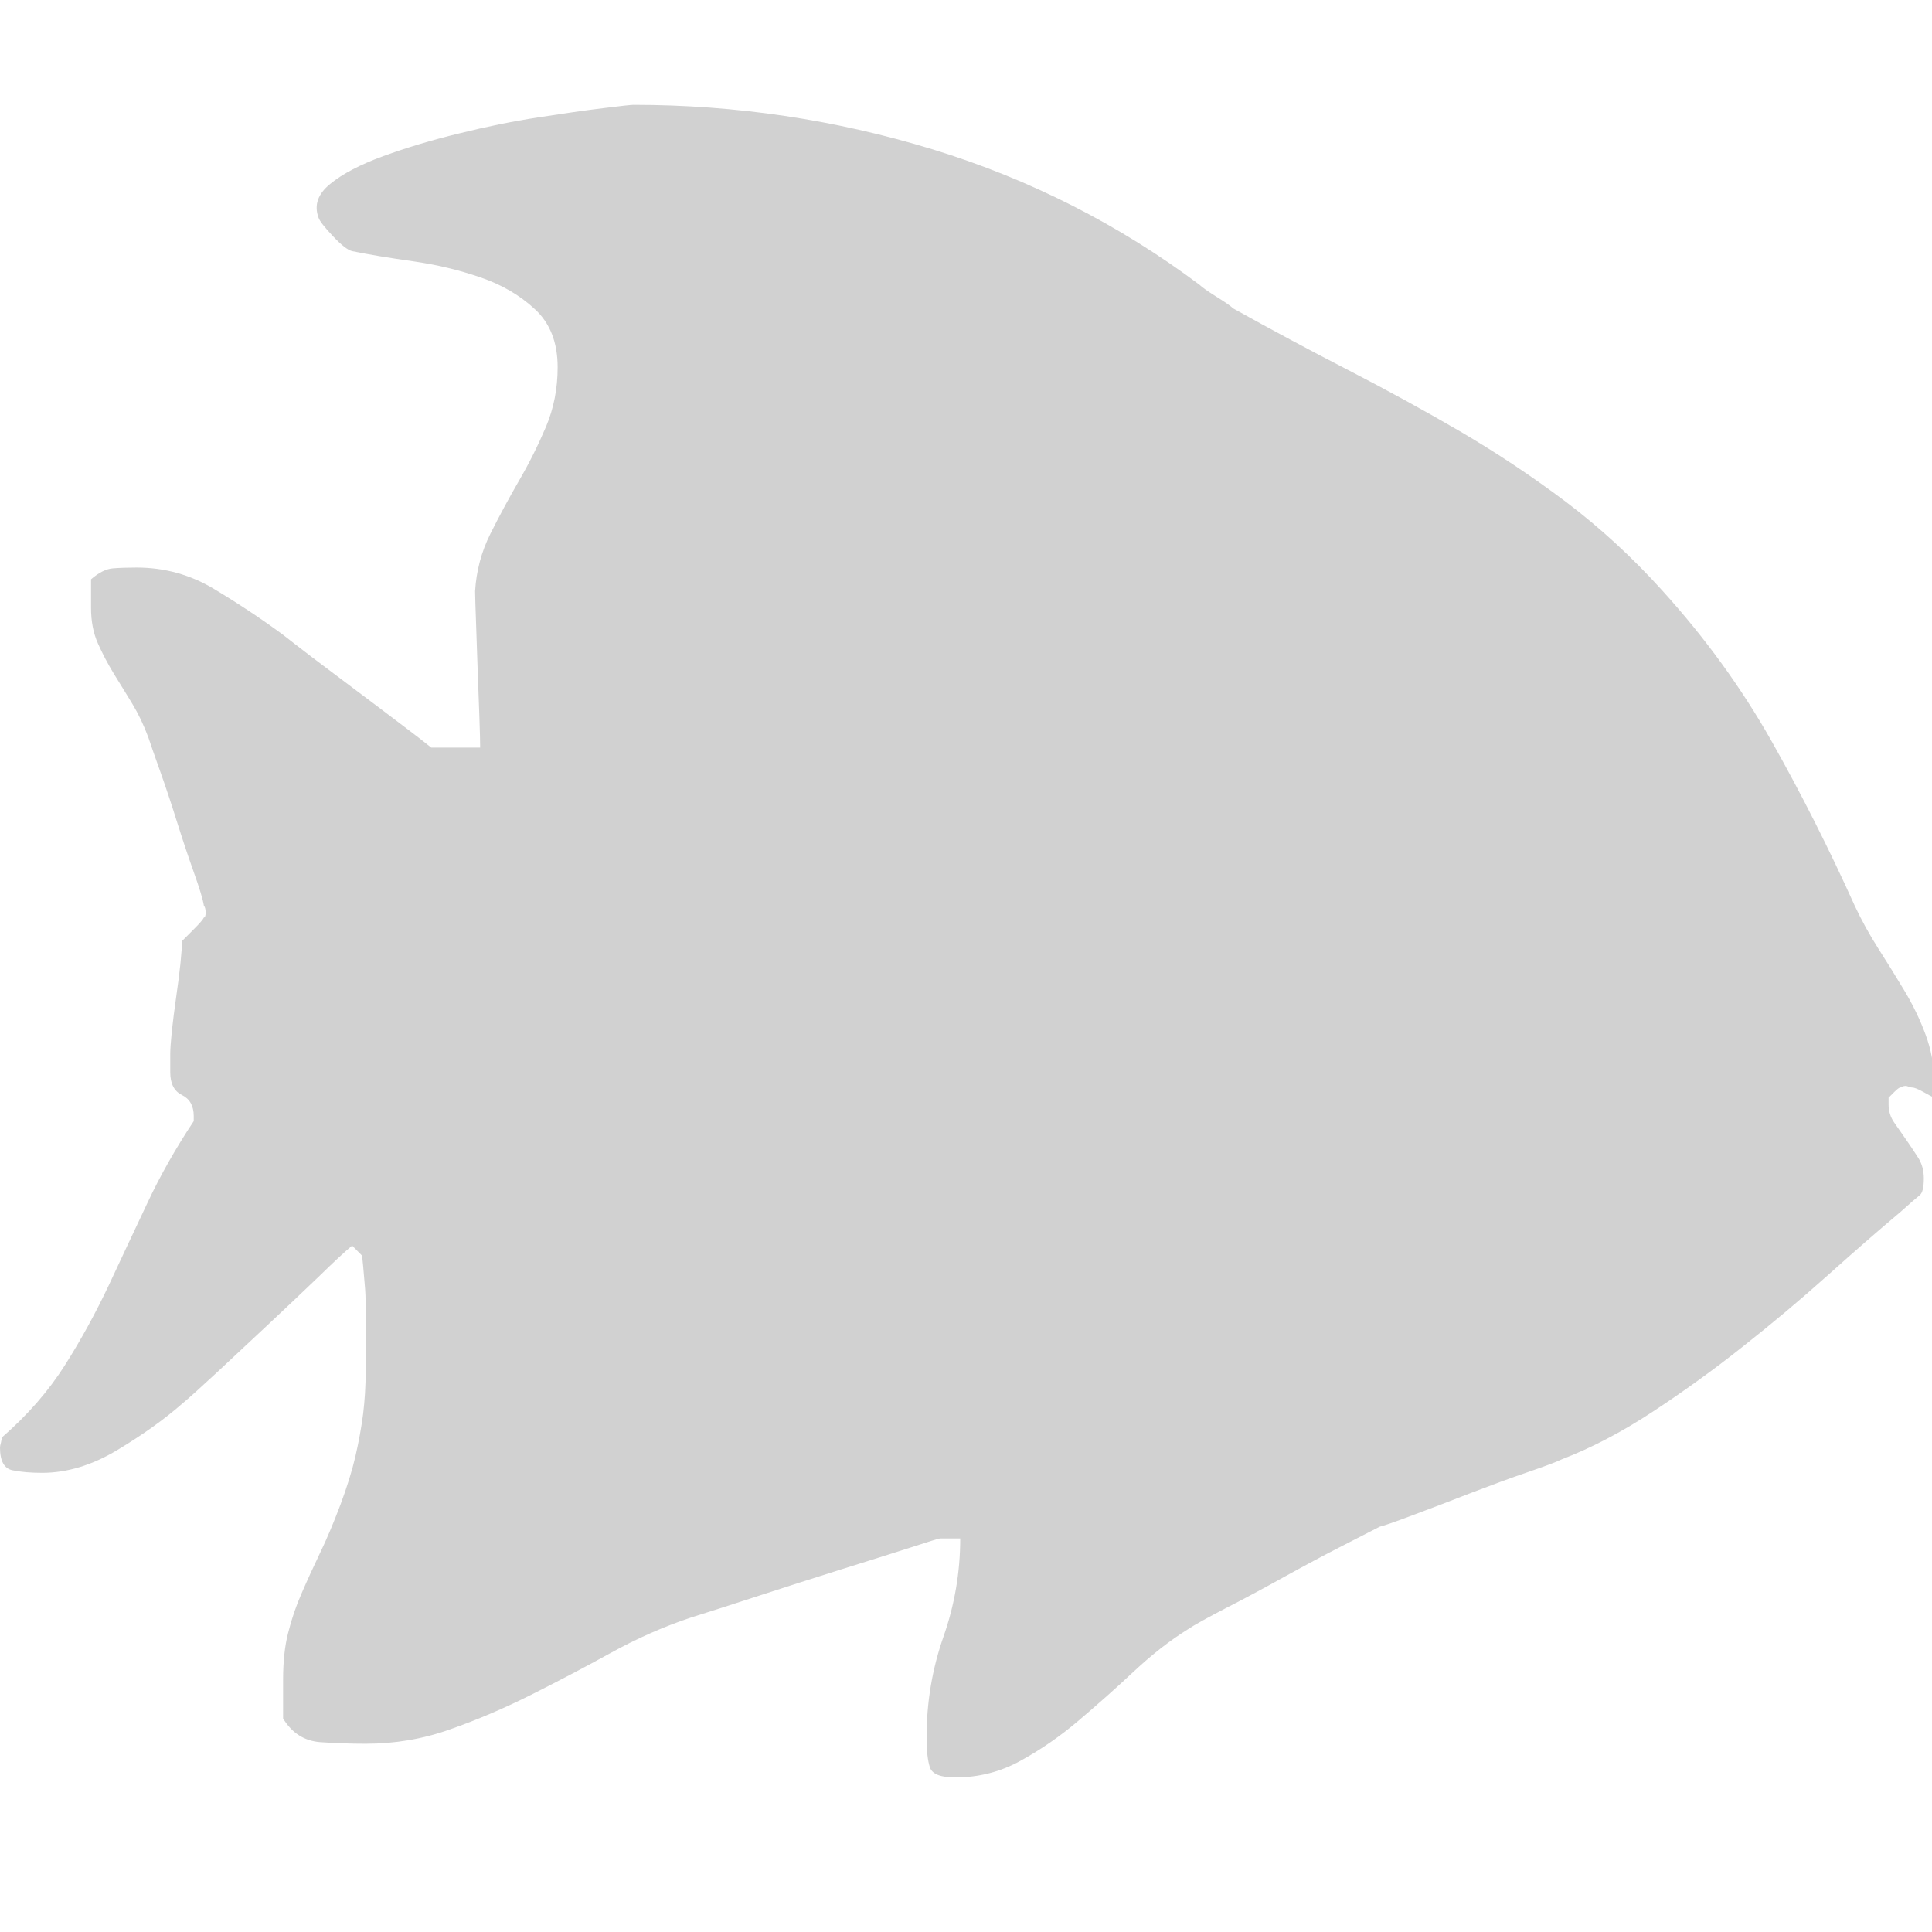 <svg xmlns="http://www.w3.org/2000/svg" xmlns:xlink="http://www.w3.org/1999/xlink" version="1.1" x="0px" y="0px" viewBox="0 0 100 100" enable-background="new 0 0 100 100" xml:space="preserve" aria-hidden="true" width="100px" height="100px" style="fill:url(#CerosGradient_ida5a98a3a7);"><defs><linearGradient class="cerosgradient" data-cerosgradient="true" id="CerosGradient_ida5a98a3a7" gradientUnits="userSpaceOnUse" x1="50%" y1="100%" x2="50%" y2="0%"><stop offset="0%" stop-color="#D1D1D1"/><stop offset="100%" stop-color="#D1D1D1"/></linearGradient><linearGradient/></defs><g><path fill-rule="evenodd" clip-rule="evenodd" d="M99.577,60.995c0,0.463-0.068,0.753-0.214,0.87   c-0.145,0.112-0.477,0.401-1.003,0.872c-1.106,0.927-2.357,2.02-3.748,3.264c-1.396,1.252-2.862,2.482-4.404,3.699   c-1.541,1.224-3.111,2.351-4.709,3.401c-1.597,1.045-3.152,1.854-4.667,2.435c-0.229,0.118-0.816,0.339-1.742,0.657   c-0.934,0.317-1.916,0.685-2.967,1.086c-1.044,0.408-2.032,0.787-2.967,1.134c-0.927,0.352-1.506,0.553-1.742,0.608   c-0.346,0.173-1.003,0.512-1.957,1.003c-0.961,0.491-1.963,1.03-3.015,1.611c-1.044,0.58-2.046,1.12-3.008,1.61   c-0.954,0.497-1.61,0.857-1.957,1.092c-0.933,0.581-1.859,1.308-2.792,2.179c-0.928,0.871-1.875,1.708-2.836,2.524   c-0.954,0.815-1.957,1.507-3.008,2.087C51.797,91.709,50.663,92,49.439,92c-0.753,0-1.189-0.173-1.307-0.519   c-0.117-0.354-0.172-0.872-0.172-1.57c0-1.797,0.289-3.525,0.87-5.186c0.581-1.652,0.871-3.354,0.871-5.096h-1.044   c-0.063,0-0.581,0.165-1.569,0.484c-0.989,0.317-2.179,0.69-3.575,1.127c-1.396,0.436-2.807,0.892-4.231,1.354   c-1.425,0.464-2.601,0.844-3.533,1.134c-1.391,0.464-2.772,1.072-4.136,1.826c-1.368,0.754-2.751,1.479-4.142,2.178   c-1.396,0.699-2.793,1.294-4.19,1.784c-1.39,0.497-2.848,0.74-4.355,0.74c-0.761,0-1.542-0.027-2.357-0.083   c-0.81-0.063-1.453-0.464-1.916-1.224v-1.999c0-0.934,0.082-1.742,0.263-2.44c0.173-0.699,0.407-1.384,0.698-2.047   c0.29-0.671,0.608-1.362,0.955-2.089c0.352-0.726,0.697-1.555,1.051-2.488c0.345-0.928,0.607-1.771,0.781-2.524   c0.172-0.754,0.304-1.479,0.395-2.178c0.082-0.692,0.131-1.418,0.131-2.178c0-0.755,0-1.625,0-2.614c0-0.173,0-0.436,0-0.781   c0-0.408-0.014-0.782-0.049-1.134c-0.027-0.346-0.055-0.665-0.082-0.954c-0.028-0.291-0.05-0.464-0.05-0.526l-0.519-0.525   c-0.352,0.291-0.933,0.829-1.741,1.618c-0.816,0.781-1.688,1.611-2.621,2.482c-0.927,0.871-1.813,1.693-2.655,2.482   c-0.844,0.781-1.439,1.32-1.791,1.611c-0.927,0.809-2.047,1.61-3.354,2.393c-1.308,0.787-2.607,1.175-3.879,1.175   c-0.588,0-1.093-0.041-1.529-0.131C0.221,76.021,0,75.626,0,74.928c0-0.055,0.014-0.146,0.049-0.263   c0.027-0.11,0.041-0.2,0.041-0.256c1.335-1.161,2.427-2.414,3.271-3.748c0.845-1.334,1.598-2.718,2.269-4.135   c0.663-1.425,1.335-2.849,2.005-4.273c0.664-1.417,1.466-2.828,2.393-4.224v-0.264c0-0.519-0.201-0.885-0.608-1.086   c-0.408-0.2-0.608-0.595-0.608-1.175V54.55c0-0.234,0.027-0.629,0.083-1.183c0.062-0.546,0.131-1.127,0.221-1.742   c0.091-0.608,0.16-1.188,0.222-1.735c0.056-0.553,0.083-0.947,0.083-1.183c0.117-0.11,0.318-0.318,0.608-0.608   s0.471-0.49,0.525-0.608c0.056,0,0.09-0.089,0.09-0.263c0-0.173-0.034-0.29-0.09-0.346c-0.055-0.353-0.235-0.927-0.525-1.742   c-0.29-0.816-0.581-1.687-0.872-2.614c-0.289-0.927-0.58-1.797-0.87-2.613c-0.291-0.815-0.491-1.39-0.608-1.743   c-0.236-0.636-0.512-1.217-0.83-1.742c-0.318-0.519-0.637-1.044-0.961-1.563c-0.318-0.525-0.596-1.051-0.823-1.569   c-0.234-0.525-0.353-1.134-0.353-1.833v-1.479c0.408-0.354,0.788-0.54,1.135-0.567c0.352-0.027,0.753-0.041,1.224-0.041   c1.451,0,2.8,0.372,4.052,1.134c1.251,0.753,2.427,1.534,3.533,2.351c0.291,0.228,0.796,0.622,1.521,1.176   c0.732,0.546,1.501,1.127,2.316,1.742c0.81,0.608,1.583,1.189,2.309,1.742c0.728,0.546,1.231,0.94,1.521,1.176h2.53   c0-0.29-0.014-0.83-0.041-1.611c-0.027-0.788-0.056-1.598-0.09-2.44c-0.027-0.844-0.055-1.653-0.083-2.441   c-0.027-0.781-0.048-1.321-0.048-1.61c0.062-1.045,0.325-2.034,0.788-2.961c0.463-0.926,0.961-1.846,1.479-2.744   c0.525-0.899,0.989-1.833,1.396-2.786c0.408-0.962,0.609-1.992,0.609-3.092c0-1.278-0.388-2.281-1.177-3.008   c-0.78-0.726-1.729-1.278-2.835-1.652c-1.099-0.381-2.268-0.656-3.484-0.83c-1.224-0.173-2.268-0.345-3.14-0.524   c-0.234-0.057-0.566-0.318-1.002-0.782s-0.685-0.781-0.739-0.954c-0.236-0.644-0.036-1.224,0.607-1.743   c0.637-0.525,1.556-1.001,2.745-1.438c1.197-0.436,2.504-0.83,3.928-1.175c1.425-0.354,2.786-0.63,4.094-0.831   c1.307-0.2,2.427-0.366,3.36-0.477c0.926-0.117,1.452-0.173,1.569-0.173c5.29,0,10.448,0.768,15.476,2.303   c5.026,1.542,9.639,3.879,13.822,7.012c0.117,0.117,0.407,0.324,0.871,0.615c0.463,0.29,0.754,0.491,0.87,0.608   c1.979,1.1,3.956,2.164,5.934,3.18c1.971,1.018,3.906,2.075,5.795,3.175c1.888,1.106,3.72,2.323,5.496,3.658   c1.771,1.341,3.443,2.876,5.014,4.619c2.206,2.44,4.08,5.026,5.621,7.751c1.543,2.73,2.981,5.579,4.315,8.539   c0.353,0.754,0.761,1.493,1.224,2.22c0.464,0.727,0.913,1.452,1.35,2.179c0.435,0.726,0.801,1.479,1.091,2.268   c0.291,0.781,0.437,1.576,0.437,2.393v0.871c-0.118-0.056-0.305-0.159-0.567-0.305c-0.263-0.145-0.45-0.222-0.567-0.222   c-0.055,0-0.117-0.014-0.172-0.041c-0.063-0.027-0.119-0.042-0.174-0.042c-0.063,0-0.117,0.015-0.173,0.042   c-0.062,0.027-0.09,0.041-0.09,0.041c-0.055,0-0.158,0.077-0.304,0.222c-0.146,0.146-0.249,0.249-0.305,0.305v0.346   c0,0.353,0.097,0.671,0.305,0.961c0.2,0.29,0.407,0.581,0.607,0.871c0.201,0.291,0.408,0.595,0.609,0.913   C99.48,60.22,99.577,60.587,99.577,60.995z" style="fill:url(#CerosGradient_ida5a98a3a7);"/></g></svg>